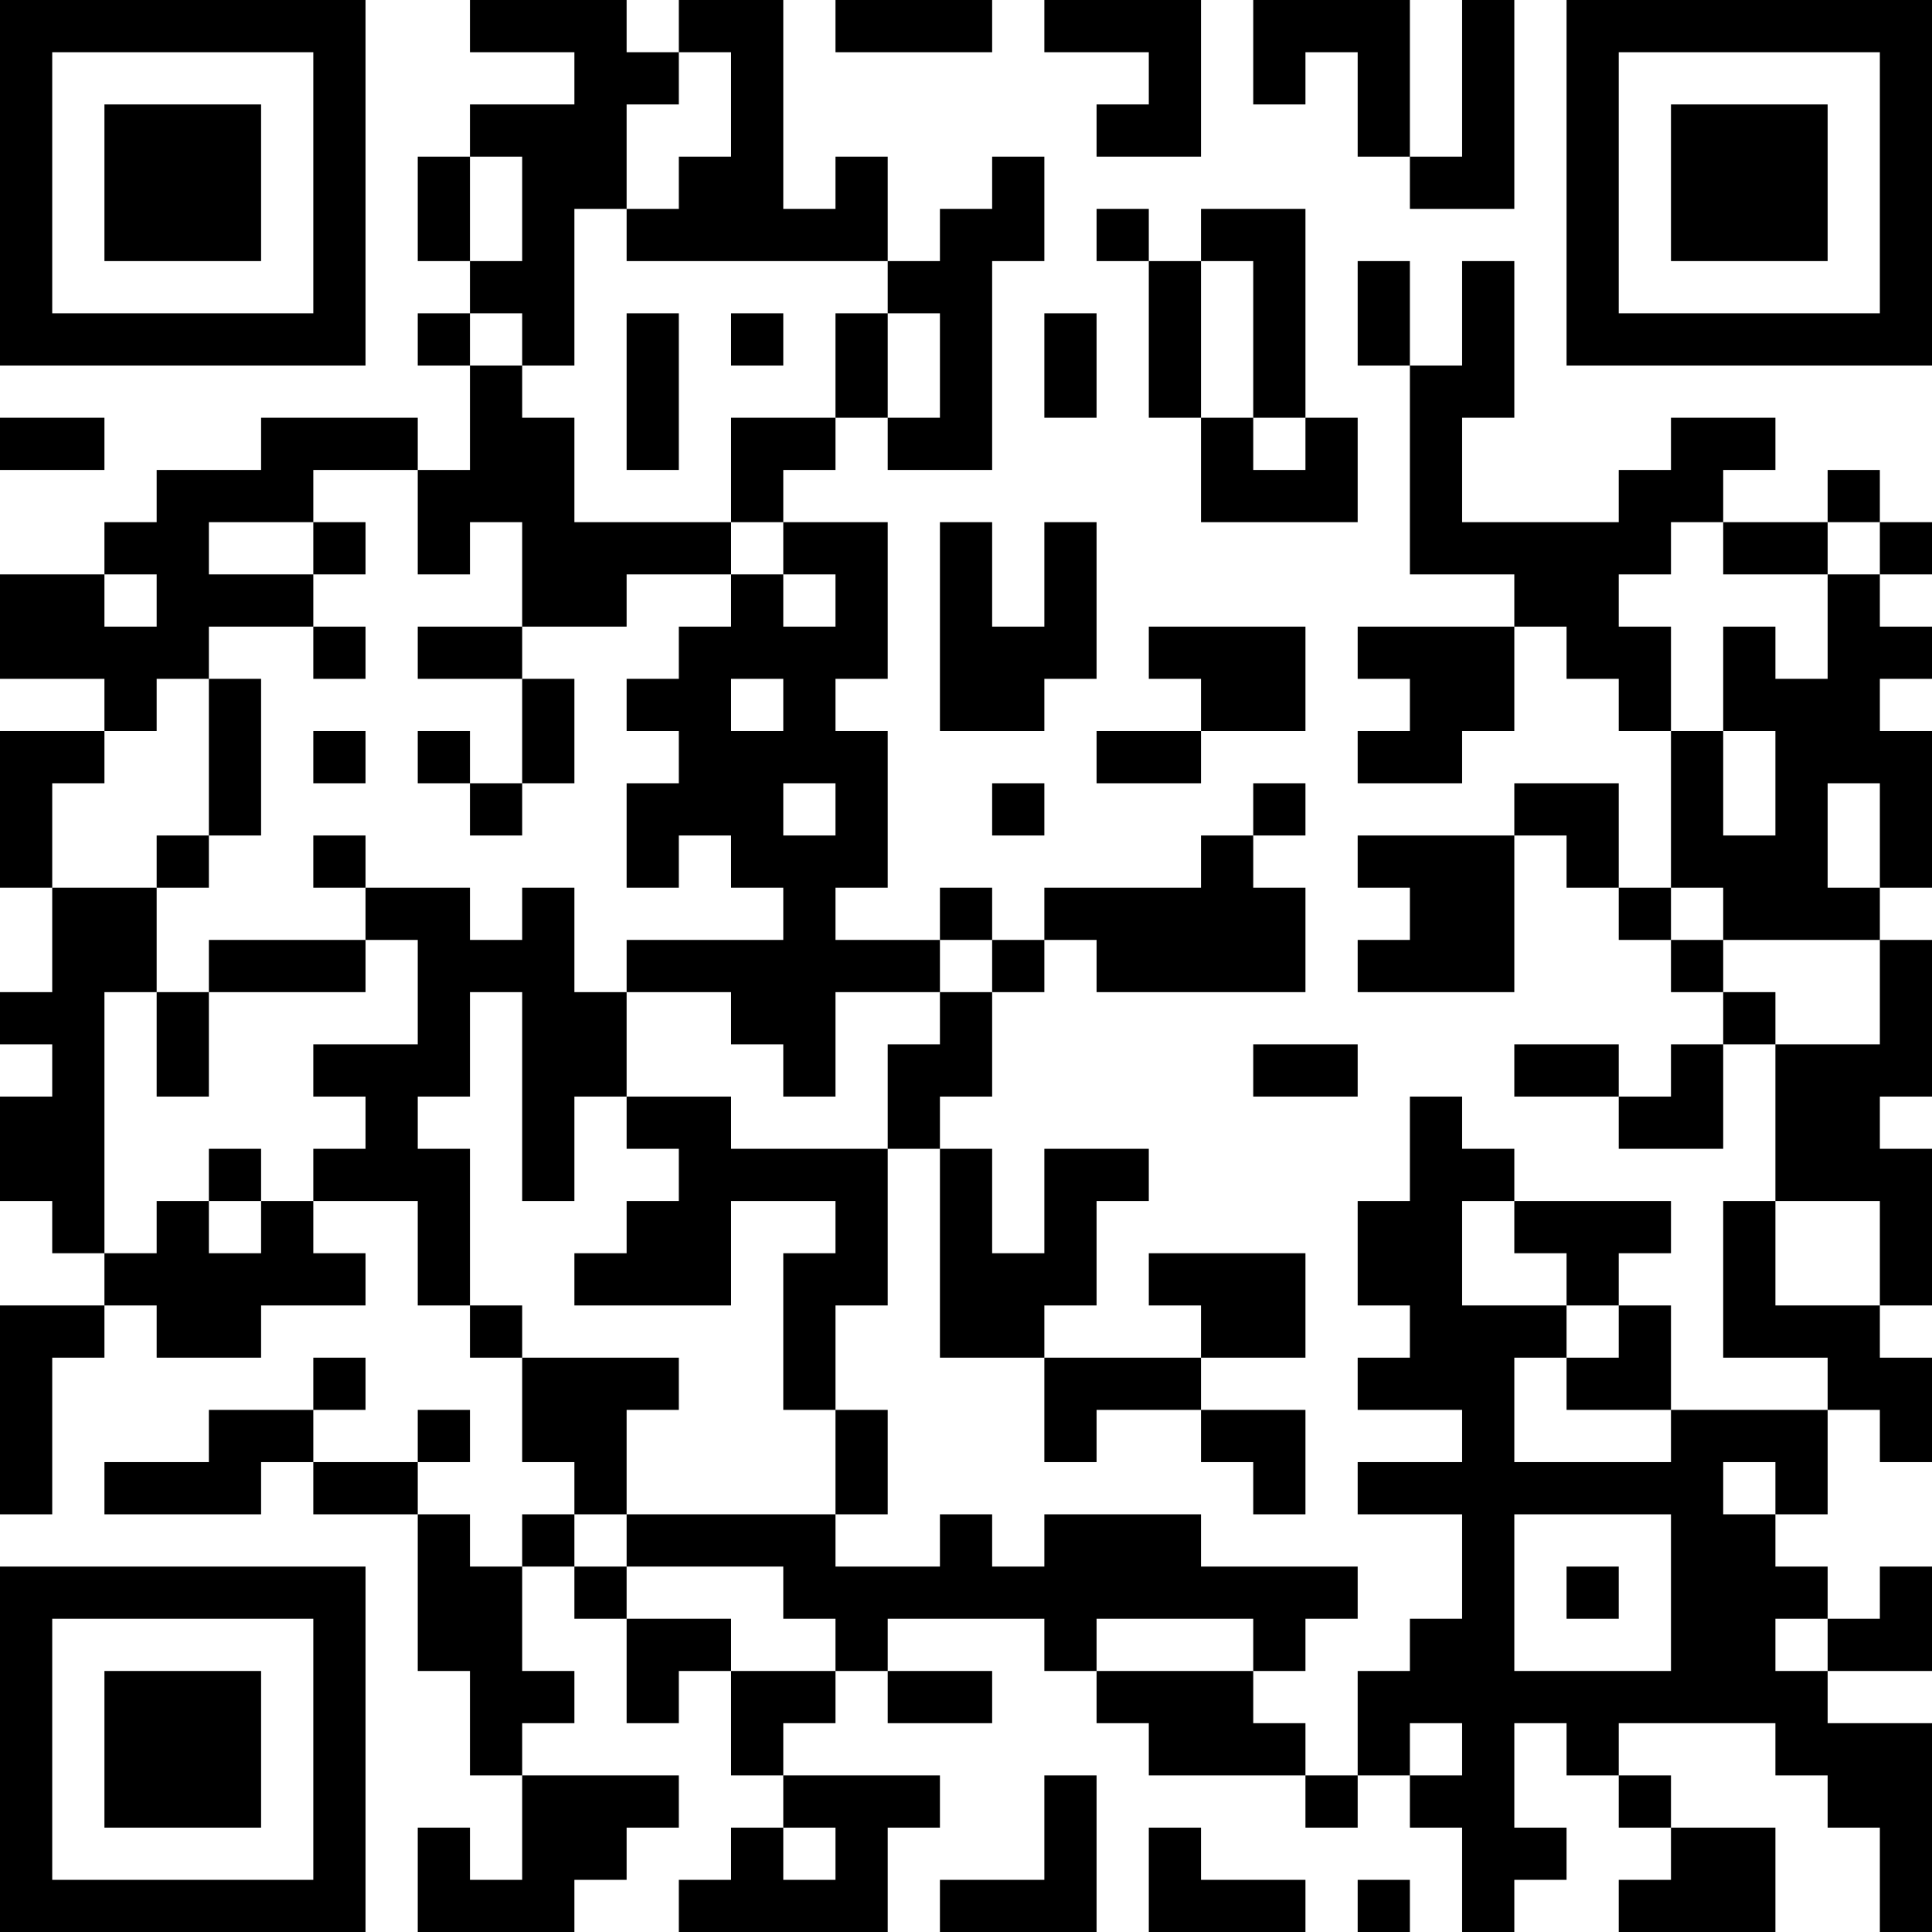 <?xml version="1.0" encoding="UTF-8"?>
<svg xmlns="http://www.w3.org/2000/svg" version="1.1" width="250" height="250" viewBox="0 0 250 250"><rect x="0" y="0" width="250" height="250" fill="#ffffff"/><g transform="scale(6.757)"><g transform="translate(0,0)"><path fill-rule="evenodd" d="M9 0L9 1L11 1L11 2L9 2L9 3L8 3L8 5L9 5L9 6L8 6L8 7L9 7L9 9L8 9L8 8L5 8L5 9L3 9L3 10L2 10L2 11L0 11L0 13L2 13L2 14L0 14L0 17L1 17L1 19L0 19L0 20L1 20L1 21L0 21L0 23L1 23L1 24L2 24L2 25L0 25L0 29L1 29L1 26L2 26L2 25L3 25L3 26L5 26L5 25L7 25L7 24L6 24L6 23L8 23L8 25L9 25L9 26L10 26L10 28L11 28L11 29L10 29L10 30L9 30L9 29L8 29L8 28L9 28L9 27L8 27L8 28L6 28L6 27L7 27L7 26L6 26L6 27L4 27L4 28L2 28L2 29L5 29L5 28L6 28L6 29L8 29L8 32L9 32L9 34L10 34L10 36L9 36L9 35L8 35L8 37L11 37L11 36L12 36L12 35L13 35L13 34L10 34L10 33L11 33L11 32L10 32L10 30L11 30L11 31L12 31L12 33L13 33L13 32L14 32L14 34L15 34L15 35L14 35L14 36L13 36L13 37L17 37L17 35L18 35L18 34L15 34L15 33L16 33L16 32L17 32L17 33L19 33L19 32L17 32L17 31L20 31L20 32L21 32L21 33L22 33L22 34L25 34L25 35L26 35L26 34L27 34L27 35L28 35L28 37L29 37L29 36L30 36L30 35L29 35L29 33L30 33L30 34L31 34L31 35L32 35L32 36L31 36L31 37L34 37L34 35L32 35L32 34L31 34L31 33L34 33L34 34L35 34L35 35L36 35L36 37L37 37L37 33L35 33L35 32L37 32L37 30L36 30L36 31L35 31L35 30L34 30L34 29L35 29L35 27L36 27L36 28L37 28L37 26L36 26L36 25L37 25L37 22L36 22L36 21L37 21L37 18L36 18L36 17L37 17L37 14L36 14L36 13L37 13L37 12L36 12L36 11L37 11L37 10L36 10L36 9L35 9L35 10L33 10L33 9L34 9L34 8L32 8L32 9L31 9L31 10L28 10L28 8L29 8L29 5L28 5L28 7L27 7L27 5L26 5L26 7L27 7L27 11L29 11L29 12L26 12L26 13L27 13L27 14L26 14L26 15L28 15L28 14L29 14L29 12L30 12L30 13L31 13L31 14L32 14L32 17L31 17L31 15L29 15L29 16L26 16L26 17L27 17L27 18L26 18L26 19L29 19L29 16L30 16L30 17L31 17L31 18L32 18L32 19L33 19L33 20L32 20L32 21L31 21L31 20L29 20L29 21L31 21L31 22L33 22L33 20L34 20L34 23L33 23L33 26L35 26L35 27L32 27L32 25L31 25L31 24L32 24L32 23L29 23L29 22L28 22L28 21L27 21L27 23L26 23L26 25L27 25L27 26L26 26L26 27L28 27L28 28L26 28L26 29L28 29L28 31L27 31L27 32L26 32L26 34L25 34L25 33L24 33L24 32L25 32L25 31L26 31L26 30L23 30L23 29L20 29L20 30L19 30L19 29L18 29L18 30L16 30L16 29L17 29L17 27L16 27L16 25L17 25L17 22L18 22L18 26L20 26L20 28L21 28L21 27L23 27L23 28L24 28L24 29L25 29L25 27L23 27L23 26L25 26L25 24L22 24L22 25L23 25L23 26L20 26L20 25L21 25L21 23L22 23L22 22L20 22L20 24L19 24L19 22L18 22L18 21L19 21L19 19L20 19L20 18L21 18L21 19L25 19L25 17L24 17L24 16L25 16L25 15L24 15L24 16L23 16L23 17L20 17L20 18L19 18L19 17L18 17L18 18L16 18L16 17L17 17L17 14L16 14L16 13L17 13L17 10L15 10L15 9L16 9L16 8L17 8L17 9L19 9L19 5L20 5L20 3L19 3L19 4L18 4L18 5L17 5L17 3L16 3L16 4L15 4L15 0L13 0L13 1L12 1L12 0ZM16 0L16 1L19 1L19 0ZM20 0L20 1L22 1L22 2L21 2L21 3L23 3L23 0ZM24 0L24 2L25 2L25 1L26 1L26 3L27 3L27 4L29 4L29 0L28 0L28 3L27 3L27 0ZM13 1L13 2L12 2L12 4L11 4L11 7L10 7L10 6L9 6L9 7L10 7L10 8L11 8L11 10L14 10L14 11L12 11L12 12L10 12L10 10L9 10L9 11L8 11L8 9L6 9L6 10L4 10L4 11L6 11L6 12L4 12L4 13L3 13L3 14L2 14L2 15L1 15L1 17L3 17L3 19L2 19L2 24L3 24L3 23L4 23L4 24L5 24L5 23L6 23L6 22L7 22L7 21L6 21L6 20L8 20L8 18L7 18L7 17L9 17L9 18L10 18L10 17L11 17L11 19L12 19L12 21L11 21L11 23L10 23L10 19L9 19L9 21L8 21L8 22L9 22L9 25L10 25L10 26L13 26L13 27L12 27L12 29L11 29L11 30L12 30L12 31L14 31L14 32L16 32L16 31L15 31L15 30L12 30L12 29L16 29L16 27L15 27L15 24L16 24L16 23L14 23L14 25L11 25L11 24L12 24L12 23L13 23L13 22L12 22L12 21L14 21L14 22L17 22L17 20L18 20L18 19L19 19L19 18L18 18L18 19L16 19L16 21L15 21L15 20L14 20L14 19L12 19L12 18L15 18L15 17L14 17L14 16L13 16L13 17L12 17L12 15L13 15L13 14L12 14L12 13L13 13L13 12L14 12L14 11L15 11L15 12L16 12L16 11L15 11L15 10L14 10L14 8L16 8L16 6L17 6L17 8L18 8L18 6L17 6L17 5L12 5L12 4L13 4L13 3L14 3L14 1ZM9 3L9 5L10 5L10 3ZM21 4L21 5L22 5L22 8L23 8L23 10L26 10L26 8L25 8L25 4L23 4L23 5L22 5L22 4ZM23 5L23 8L24 8L24 9L25 9L25 8L24 8L24 5ZM12 6L12 9L13 9L13 6ZM14 6L14 7L15 7L15 6ZM20 6L20 8L21 8L21 6ZM0 8L0 9L2 9L2 8ZM6 10L6 11L7 11L7 10ZM18 10L18 14L20 14L20 13L21 13L21 10L20 10L20 12L19 12L19 10ZM32 10L32 11L31 11L31 12L32 12L32 14L33 14L33 16L34 16L34 14L33 14L33 12L34 12L34 13L35 13L35 11L36 11L36 10L35 10L35 11L33 11L33 10ZM2 11L2 12L3 12L3 11ZM6 12L6 13L7 13L7 12ZM8 12L8 13L10 13L10 15L9 15L9 14L8 14L8 15L9 15L9 16L10 16L10 15L11 15L11 13L10 13L10 12ZM22 12L22 13L23 13L23 14L21 14L21 15L23 15L23 14L25 14L25 12ZM4 13L4 16L3 16L3 17L4 17L4 16L5 16L5 13ZM14 13L14 14L15 14L15 13ZM6 14L6 15L7 15L7 14ZM15 15L15 16L16 16L16 15ZM19 15L19 16L20 16L20 15ZM35 15L35 17L36 17L36 15ZM6 16L6 17L7 17L7 16ZM32 17L32 18L33 18L33 19L34 19L34 20L36 20L36 18L33 18L33 17ZM4 18L4 19L3 19L3 21L4 21L4 19L7 19L7 18ZM24 20L24 21L26 21L26 20ZM4 22L4 23L5 23L5 22ZM28 23L28 25L30 25L30 26L29 26L29 28L32 28L32 27L30 27L30 26L31 26L31 25L30 25L30 24L29 24L29 23ZM34 23L34 25L36 25L36 23ZM33 28L33 29L34 29L34 28ZM29 29L29 32L32 32L32 29ZM30 30L30 31L31 31L31 30ZM21 31L21 32L24 32L24 31ZM34 31L34 32L35 32L35 31ZM27 33L27 34L28 34L28 33ZM20 34L20 36L18 36L18 37L21 37L21 34ZM15 35L15 36L16 36L16 35ZM22 35L22 37L25 37L25 36L23 36L23 35ZM26 36L26 37L27 37L27 36ZM0 0L0 7L7 7L7 0ZM1 1L1 6L6 6L6 1ZM2 2L2 5L5 5L5 2ZM30 0L30 7L37 7L37 0ZM31 1L31 6L36 6L36 1ZM32 2L32 5L35 5L35 2ZM0 30L0 37L7 37L7 30ZM1 31L1 36L6 36L6 31ZM2 32L2 35L5 35L5 32Z" fill="#000000"/></g></g></svg>
